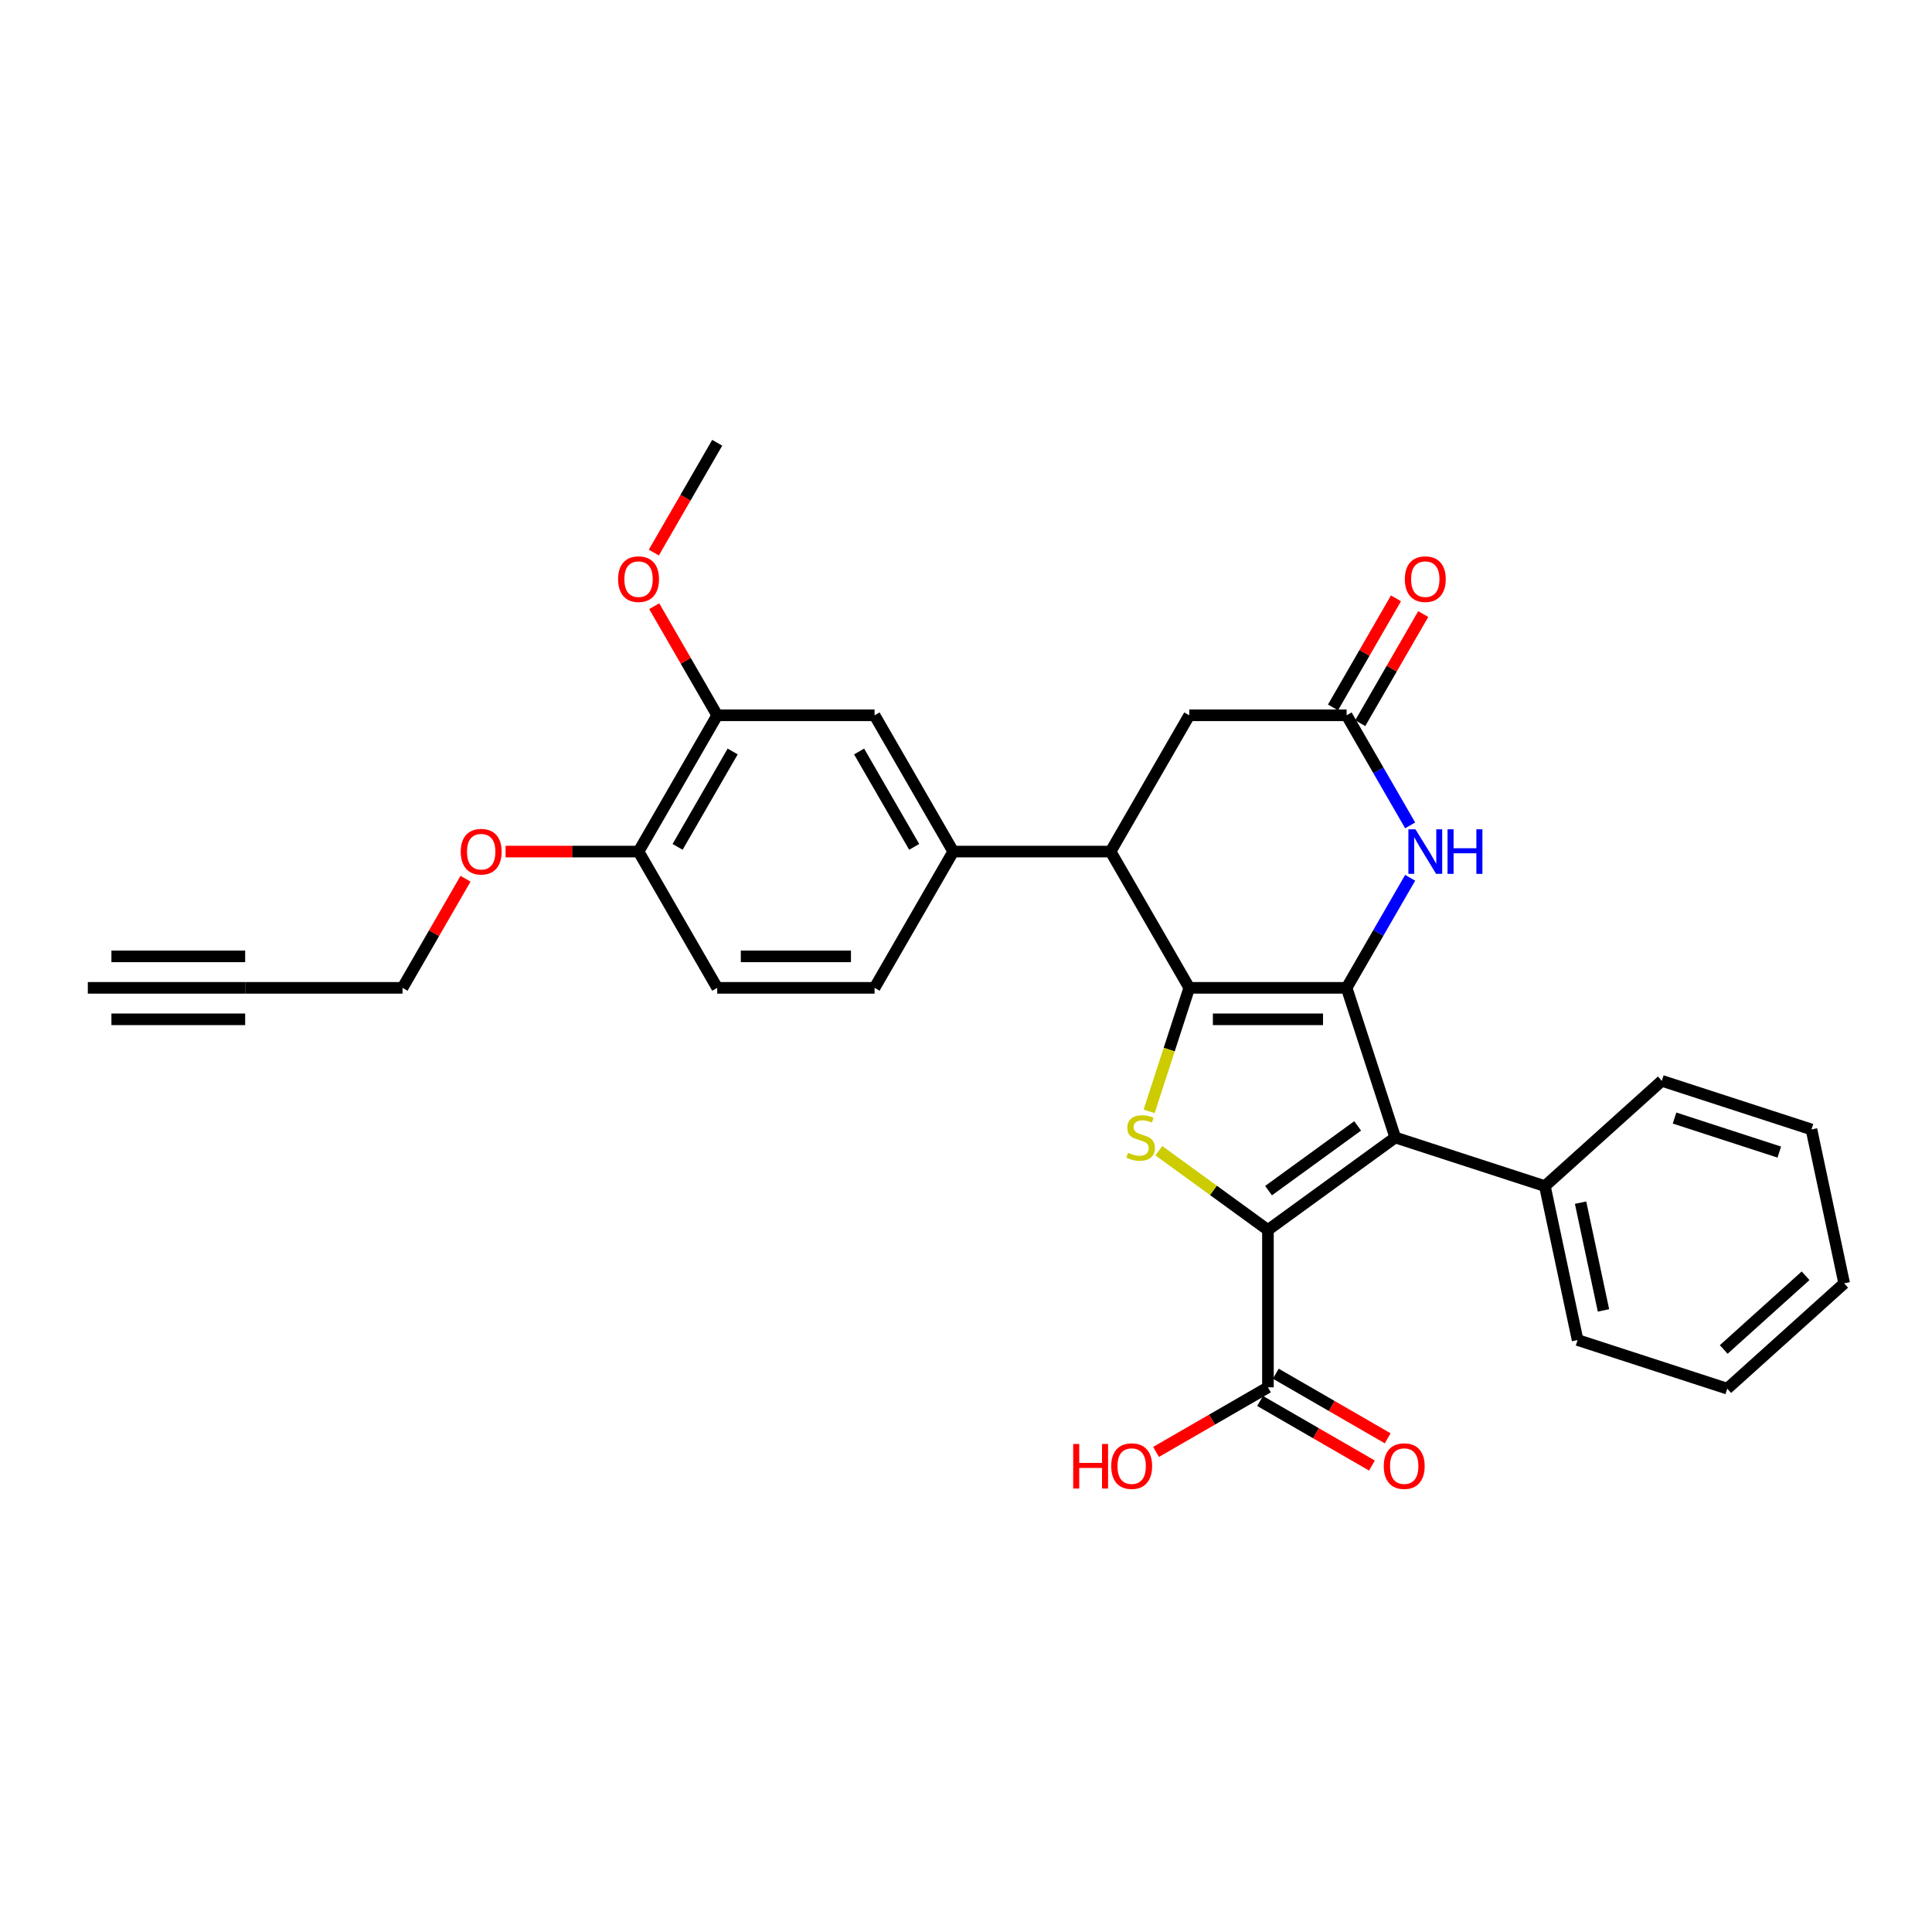 <?xml version='1.0' encoding='iso-8859-1'?>
<svg version='1.1' baseProfile='full'
              xmlns='http://www.w3.org/2000/svg'
                      xmlns:rdkit='http://www.rdkit.org/xml'
                      xmlns:xlink='http://www.w3.org/1999/xlink'
                  xml:space='preserve'
width='1000px' height='1000px' viewBox='0 0 1000 1000'>
<!-- END OF HEADER -->
<rect style='opacity:1.0;fill:#FFFFFF;stroke:none' width='1000' height='1000' x='0' y='0'> </rect>
<path class='bond-0' d='M 697.005,511.307 L 615.561,511.307' style='fill:none;fill-rule:evenodd;stroke:#000000;stroke-width:6px;stroke-linecap:butt;stroke-linejoin:miter;stroke-opacity:1' />
<path class='bond-0' d='M 684.788,527.596 L 627.778,527.596' style='fill:none;fill-rule:evenodd;stroke:#000000;stroke-width:6px;stroke-linecap:butt;stroke-linejoin:miter;stroke-opacity:1' />
<path class='bond-2' d='M 697.005,511.307 L 722.172,588.764' style='fill:none;fill-rule:evenodd;stroke:#000000;stroke-width:6px;stroke-linecap:butt;stroke-linejoin:miter;stroke-opacity:1' />
<path class='bond-4' d='M 697.005,511.307 L 713.449,482.825' style='fill:none;fill-rule:evenodd;stroke:#000000;stroke-width:6px;stroke-linecap:butt;stroke-linejoin:miter;stroke-opacity:1' />
<path class='bond-4' d='M 713.449,482.825 L 729.893,454.343' style='fill:none;fill-rule:evenodd;stroke:#0000FF;stroke-width:6px;stroke-linecap:butt;stroke-linejoin:miter;stroke-opacity:1' />
<path class='bond-3' d='M 615.561,511.307 L 605.176,543.268' style='fill:none;fill-rule:evenodd;stroke:#000000;stroke-width:6px;stroke-linecap:butt;stroke-linejoin:miter;stroke-opacity:1' />
<path class='bond-3' d='M 605.176,543.268 L 594.792,575.229' style='fill:none;fill-rule:evenodd;stroke:#CCCC00;stroke-width:6px;stroke-linecap:butt;stroke-linejoin:miter;stroke-opacity:1' />
<path class='bond-5' d='M 615.561,511.307 L 574.839,440.774' style='fill:none;fill-rule:evenodd;stroke:#000000;stroke-width:6px;stroke-linecap:butt;stroke-linejoin:miter;stroke-opacity:1' />
<path class='bond-1' d='M 656.283,636.636 L 722.172,588.764' style='fill:none;fill-rule:evenodd;stroke:#000000;stroke-width:6px;stroke-linecap:butt;stroke-linejoin:miter;stroke-opacity:1' />
<path class='bond-1' d='M 656.592,616.277 L 702.715,582.767' style='fill:none;fill-rule:evenodd;stroke:#000000;stroke-width:6px;stroke-linecap:butt;stroke-linejoin:miter;stroke-opacity:1' />
<path class='bond-7' d='M 656.283,636.636 L 656.283,718.08' style='fill:none;fill-rule:evenodd;stroke:#000000;stroke-width:6px;stroke-linecap:butt;stroke-linejoin:miter;stroke-opacity:1' />
<path class='bond-30' d='M 656.283,636.636 L 628.054,616.126' style='fill:none;fill-rule:evenodd;stroke:#000000;stroke-width:6px;stroke-linecap:butt;stroke-linejoin:miter;stroke-opacity:1' />
<path class='bond-30' d='M 628.054,616.126 L 599.825,595.617' style='fill:none;fill-rule:evenodd;stroke:#CCCC00;stroke-width:6px;stroke-linecap:butt;stroke-linejoin:miter;stroke-opacity:1' />
<path class='bond-14' d='M 722.172,588.764 L 799.63,613.932' style='fill:none;fill-rule:evenodd;stroke:#000000;stroke-width:6px;stroke-linecap:butt;stroke-linejoin:miter;stroke-opacity:1' />
<path class='bond-6' d='M 729.893,427.206 L 713.449,398.724' style='fill:none;fill-rule:evenodd;stroke:#0000FF;stroke-width:6px;stroke-linecap:butt;stroke-linejoin:miter;stroke-opacity:1' />
<path class='bond-6' d='M 713.449,398.724 L 697.005,370.242' style='fill:none;fill-rule:evenodd;stroke:#000000;stroke-width:6px;stroke-linecap:butt;stroke-linejoin:miter;stroke-opacity:1' />
<path class='bond-8' d='M 574.839,440.774 L 493.395,440.774' style='fill:none;fill-rule:evenodd;stroke:#000000;stroke-width:6px;stroke-linecap:butt;stroke-linejoin:miter;stroke-opacity:1' />
<path class='bond-31' d='M 574.839,440.774 L 615.561,370.242' style='fill:none;fill-rule:evenodd;stroke:#000000;stroke-width:6px;stroke-linecap:butt;stroke-linejoin:miter;stroke-opacity:1' />
<path class='bond-11' d='M 697.005,370.242 L 615.561,370.242' style='fill:none;fill-rule:evenodd;stroke:#000000;stroke-width:6px;stroke-linecap:butt;stroke-linejoin:miter;stroke-opacity:1' />
<path class='bond-16' d='M 704.058,374.314 L 720.361,346.077' style='fill:none;fill-rule:evenodd;stroke:#000000;stroke-width:6px;stroke-linecap:butt;stroke-linejoin:miter;stroke-opacity:1' />
<path class='bond-16' d='M 720.361,346.077 L 736.664,317.839' style='fill:none;fill-rule:evenodd;stroke:#FF0000;stroke-width:6px;stroke-linecap:butt;stroke-linejoin:miter;stroke-opacity:1' />
<path class='bond-16' d='M 689.952,366.17 L 706.255,337.932' style='fill:none;fill-rule:evenodd;stroke:#000000;stroke-width:6px;stroke-linecap:butt;stroke-linejoin:miter;stroke-opacity:1' />
<path class='bond-16' d='M 706.255,337.932 L 722.558,309.695' style='fill:none;fill-rule:evenodd;stroke:#FF0000;stroke-width:6px;stroke-linecap:butt;stroke-linejoin:miter;stroke-opacity:1' />
<path class='bond-18' d='M 652.211,725.133 L 681.165,741.85' style='fill:none;fill-rule:evenodd;stroke:#000000;stroke-width:6px;stroke-linecap:butt;stroke-linejoin:miter;stroke-opacity:1' />
<path class='bond-18' d='M 681.165,741.85 L 710.119,758.567' style='fill:none;fill-rule:evenodd;stroke:#FF0000;stroke-width:6px;stroke-linecap:butt;stroke-linejoin:miter;stroke-opacity:1' />
<path class='bond-18' d='M 660.355,711.027 L 689.31,727.743' style='fill:none;fill-rule:evenodd;stroke:#000000;stroke-width:6px;stroke-linecap:butt;stroke-linejoin:miter;stroke-opacity:1' />
<path class='bond-18' d='M 689.31,727.743 L 718.264,744.46' style='fill:none;fill-rule:evenodd;stroke:#FF0000;stroke-width:6px;stroke-linecap:butt;stroke-linejoin:miter;stroke-opacity:1' />
<path class='bond-20' d='M 656.283,718.08 L 627.329,734.797' style='fill:none;fill-rule:evenodd;stroke:#000000;stroke-width:6px;stroke-linecap:butt;stroke-linejoin:miter;stroke-opacity:1' />
<path class='bond-20' d='M 627.329,734.797 L 598.374,751.513' style='fill:none;fill-rule:evenodd;stroke:#FF0000;stroke-width:6px;stroke-linecap:butt;stroke-linejoin:miter;stroke-opacity:1' />
<path class='bond-9' d='M 493.395,440.774 L 452.674,370.242' style='fill:none;fill-rule:evenodd;stroke:#000000;stroke-width:6px;stroke-linecap:butt;stroke-linejoin:miter;stroke-opacity:1' />
<path class='bond-9' d='M 473.181,438.339 L 444.675,388.966' style='fill:none;fill-rule:evenodd;stroke:#000000;stroke-width:6px;stroke-linecap:butt;stroke-linejoin:miter;stroke-opacity:1' />
<path class='bond-17' d='M 493.395,440.774 L 452.674,511.307' style='fill:none;fill-rule:evenodd;stroke:#000000;stroke-width:6px;stroke-linecap:butt;stroke-linejoin:miter;stroke-opacity:1' />
<path class='bond-13' d='M 452.674,370.242 L 371.23,370.242' style='fill:none;fill-rule:evenodd;stroke:#000000;stroke-width:6px;stroke-linecap:butt;stroke-linejoin:miter;stroke-opacity:1' />
<path class='bond-10' d='M 126.898,511.307 L 208.342,511.307' style='fill:none;fill-rule:evenodd;stroke:#000000;stroke-width:6px;stroke-linecap:butt;stroke-linejoin:miter;stroke-opacity:1' />
<path class='bond-12' d='M 126.898,511.307 L 45.455,511.307' style='fill:none;fill-rule:evenodd;stroke:#000000;stroke-width:6px;stroke-linecap:butt;stroke-linejoin:miter;stroke-opacity:1' />
<path class='bond-12' d='M 126.898,495.018 L 57.671,495.018' style='fill:none;fill-rule:evenodd;stroke:#000000;stroke-width:6px;stroke-linecap:butt;stroke-linejoin:miter;stroke-opacity:1' />
<path class='bond-12' d='M 126.898,527.596 L 57.671,527.596' style='fill:none;fill-rule:evenodd;stroke:#000000;stroke-width:6px;stroke-linecap:butt;stroke-linejoin:miter;stroke-opacity:1' />
<path class='bond-15' d='M 371.23,370.242 L 330.508,440.774' style='fill:none;fill-rule:evenodd;stroke:#000000;stroke-width:6px;stroke-linecap:butt;stroke-linejoin:miter;stroke-opacity:1' />
<path class='bond-15' d='M 379.228,388.966 L 350.723,438.339' style='fill:none;fill-rule:evenodd;stroke:#000000;stroke-width:6px;stroke-linecap:butt;stroke-linejoin:miter;stroke-opacity:1' />
<path class='bond-21' d='M 371.23,370.242 L 354.927,342.004' style='fill:none;fill-rule:evenodd;stroke:#000000;stroke-width:6px;stroke-linecap:butt;stroke-linejoin:miter;stroke-opacity:1' />
<path class='bond-21' d='M 354.927,342.004 L 338.624,313.767' style='fill:none;fill-rule:evenodd;stroke:#FF0000;stroke-width:6px;stroke-linecap:butt;stroke-linejoin:miter;stroke-opacity:1' />
<path class='bond-24' d='M 799.63,613.932 L 816.563,693.596' style='fill:none;fill-rule:evenodd;stroke:#000000;stroke-width:6px;stroke-linecap:butt;stroke-linejoin:miter;stroke-opacity:1' />
<path class='bond-24' d='M 818.103,622.495 L 829.956,678.26' style='fill:none;fill-rule:evenodd;stroke:#000000;stroke-width:6px;stroke-linecap:butt;stroke-linejoin:miter;stroke-opacity:1' />
<path class='bond-25' d='M 799.63,613.932 L 860.155,559.435' style='fill:none;fill-rule:evenodd;stroke:#000000;stroke-width:6px;stroke-linecap:butt;stroke-linejoin:miter;stroke-opacity:1' />
<path class='bond-22' d='M 330.508,440.774 L 296.098,440.774' style='fill:none;fill-rule:evenodd;stroke:#000000;stroke-width:6px;stroke-linecap:butt;stroke-linejoin:miter;stroke-opacity:1' />
<path class='bond-22' d='M 296.098,440.774 L 261.688,440.774' style='fill:none;fill-rule:evenodd;stroke:#FF0000;stroke-width:6px;stroke-linecap:butt;stroke-linejoin:miter;stroke-opacity:1' />
<path class='bond-33' d='M 330.508,440.774 L 371.23,511.307' style='fill:none;fill-rule:evenodd;stroke:#000000;stroke-width:6px;stroke-linecap:butt;stroke-linejoin:miter;stroke-opacity:1' />
<path class='bond-19' d='M 452.674,511.307 L 371.23,511.307' style='fill:none;fill-rule:evenodd;stroke:#000000;stroke-width:6px;stroke-linecap:butt;stroke-linejoin:miter;stroke-opacity:1' />
<path class='bond-19' d='M 440.457,495.018 L 383.446,495.018' style='fill:none;fill-rule:evenodd;stroke:#000000;stroke-width:6px;stroke-linecap:butt;stroke-linejoin:miter;stroke-opacity:1' />
<path class='bond-26' d='M 338.417,286.011 L 354.823,257.594' style='fill:none;fill-rule:evenodd;stroke:#FF0000;stroke-width:6px;stroke-linecap:butt;stroke-linejoin:miter;stroke-opacity:1' />
<path class='bond-26' d='M 354.823,257.594 L 371.23,229.177' style='fill:none;fill-rule:evenodd;stroke:#000000;stroke-width:6px;stroke-linecap:butt;stroke-linejoin:miter;stroke-opacity:1' />
<path class='bond-23' d='M 240.948,454.832 L 224.645,483.069' style='fill:none;fill-rule:evenodd;stroke:#FF0000;stroke-width:6px;stroke-linecap:butt;stroke-linejoin:miter;stroke-opacity:1' />
<path class='bond-23' d='M 224.645,483.069 L 208.342,511.307' style='fill:none;fill-rule:evenodd;stroke:#000000;stroke-width:6px;stroke-linecap:butt;stroke-linejoin:miter;stroke-opacity:1' />
<path class='bond-28' d='M 816.563,693.596 L 894.021,718.764' style='fill:none;fill-rule:evenodd;stroke:#000000;stroke-width:6px;stroke-linecap:butt;stroke-linejoin:miter;stroke-opacity:1' />
<path class='bond-27' d='M 860.155,559.435 L 937.612,584.603' style='fill:none;fill-rule:evenodd;stroke:#000000;stroke-width:6px;stroke-linecap:butt;stroke-linejoin:miter;stroke-opacity:1' />
<path class='bond-27' d='M 866.74,578.702 L 920.96,596.319' style='fill:none;fill-rule:evenodd;stroke:#000000;stroke-width:6px;stroke-linecap:butt;stroke-linejoin:miter;stroke-opacity:1' />
<path class='bond-29' d='M 937.612,584.603 L 954.545,664.267' style='fill:none;fill-rule:evenodd;stroke:#000000;stroke-width:6px;stroke-linecap:butt;stroke-linejoin:miter;stroke-opacity:1' />
<path class='bond-32' d='M 894.021,718.764 L 954.545,664.267' style='fill:none;fill-rule:evenodd;stroke:#000000;stroke-width:6px;stroke-linecap:butt;stroke-linejoin:miter;stroke-opacity:1' />
<path class='bond-32' d='M 892.2,698.484 L 934.567,660.337' style='fill:none;fill-rule:evenodd;stroke:#000000;stroke-width:6px;stroke-linecap:butt;stroke-linejoin:miter;stroke-opacity:1' />
<path  class='atom-4' d='M 583.878 596.681
Q 584.139 596.779, 585.214 597.235
Q 586.289 597.691, 587.462 597.984
Q 588.667 598.245, 589.84 598.245
Q 592.023 598.245, 593.293 597.202
Q 594.564 596.127, 594.564 594.27
Q 594.564 593, 593.912 592.218
Q 593.293 591.436, 592.316 591.012
Q 591.338 590.589, 589.71 590.1
Q 587.657 589.481, 586.419 588.895
Q 585.214 588.308, 584.334 587.07
Q 583.487 585.833, 583.487 583.748
Q 583.487 580.848, 585.442 579.056
Q 587.429 577.265, 591.338 577.265
Q 594.01 577.265, 597.039 578.535
L 596.29 581.044
Q 593.521 579.903, 591.436 579.903
Q 589.188 579.903, 587.95 580.848
Q 586.712 581.76, 586.745 583.357
Q 586.745 584.595, 587.364 585.344
Q 588.015 586.093, 588.928 586.517
Q 589.872 586.94, 591.436 587.429
Q 593.521 588.08, 594.759 588.732
Q 595.997 589.383, 596.877 590.719
Q 597.789 592.022, 597.789 594.27
Q 597.789 597.463, 595.639 599.189
Q 593.521 600.883, 589.97 600.883
Q 587.918 600.883, 586.354 600.427
Q 584.823 600.004, 582.999 599.254
L 583.878 596.681
' fill='#CCCC00'/>
<path  class='atom-5' d='M 732.628 429.242
L 740.186 441.459
Q 740.936 442.664, 742.141 444.847
Q 743.346 447.029, 743.412 447.16
L 743.412 429.242
L 746.474 429.242
L 746.474 452.307
L 743.314 452.307
L 735.202 438.95
Q 734.257 437.386, 733.247 435.595
Q 732.27 433.803, 731.977 433.249
L 731.977 452.307
L 728.98 452.307
L 728.98 429.242
L 732.628 429.242
' fill='#0000FF'/>
<path  class='atom-5' d='M 749.243 429.242
L 752.37 429.242
L 752.37 439.048
L 764.164 439.048
L 764.164 429.242
L 767.291 429.242
L 767.291 452.307
L 764.164 452.307
L 764.164 441.654
L 752.37 441.654
L 752.37 452.307
L 749.243 452.307
L 749.243 429.242
' fill='#0000FF'/>
<path  class='atom-17' d='M 727.139 299.775
Q 727.139 294.237, 729.876 291.142
Q 732.612 288.047, 737.727 288.047
Q 742.842 288.047, 745.578 291.142
Q 748.315 294.237, 748.315 299.775
Q 748.315 305.378, 745.545 308.571
Q 742.776 311.731, 737.727 311.731
Q 732.645 311.731, 729.876 308.571
Q 727.139 305.411, 727.139 299.775
M 737.727 309.125
Q 741.245 309.125, 743.135 306.779
Q 745.057 304.401, 745.057 299.775
Q 745.057 295.247, 743.135 292.966
Q 741.245 290.653, 737.727 290.653
Q 734.208 290.653, 732.286 292.934
Q 730.397 295.214, 730.397 299.775
Q 730.397 304.433, 732.286 306.779
Q 734.208 309.125, 737.727 309.125
' fill='#FF0000'/>
<path  class='atom-19' d='M 716.228 758.867
Q 716.228 753.329, 718.964 750.234
Q 721.701 747.139, 726.815 747.139
Q 731.93 747.139, 734.667 750.234
Q 737.403 753.329, 737.403 758.867
Q 737.403 764.47, 734.634 767.663
Q 731.865 770.823, 726.815 770.823
Q 721.733 770.823, 718.964 767.663
Q 716.228 764.503, 716.228 758.867
M 726.815 768.217
Q 730.334 768.217, 732.223 765.871
Q 734.145 763.493, 734.145 758.867
Q 734.145 754.339, 732.223 752.058
Q 730.334 749.745, 726.815 749.745
Q 723.297 749.745, 721.375 752.026
Q 719.486 754.306, 719.486 758.867
Q 719.486 763.525, 721.375 765.871
Q 723.297 768.217, 726.815 768.217
' fill='#FF0000'/>
<path  class='atom-21' d='M 555.486 747.4
L 558.614 747.4
L 558.614 757.205
L 570.407 757.205
L 570.407 747.4
L 573.534 747.4
L 573.534 770.464
L 570.407 770.464
L 570.407 759.812
L 558.614 759.812
L 558.614 770.464
L 555.486 770.464
L 555.486 747.4
' fill='#FF0000'/>
<path  class='atom-21' d='M 575.163 758.867
Q 575.163 753.329, 577.899 750.234
Q 580.636 747.139, 585.751 747.139
Q 590.865 747.139, 593.602 750.234
Q 596.338 753.329, 596.338 758.867
Q 596.338 764.47, 593.569 767.663
Q 590.8 770.823, 585.751 770.823
Q 580.669 770.823, 577.899 767.663
Q 575.163 764.503, 575.163 758.867
M 585.751 768.217
Q 589.269 768.217, 591.159 765.871
Q 593.081 763.493, 593.081 758.867
Q 593.081 754.339, 591.159 752.058
Q 589.269 749.745, 585.751 749.745
Q 582.232 749.745, 580.31 752.026
Q 578.421 754.306, 578.421 758.867
Q 578.421 763.525, 580.31 765.871
Q 582.232 768.217, 585.751 768.217
' fill='#FF0000'/>
<path  class='atom-22' d='M 319.92 299.775
Q 319.92 294.237, 322.657 291.142
Q 325.393 288.047, 330.508 288.047
Q 335.623 288.047, 338.359 291.142
Q 341.096 294.237, 341.096 299.775
Q 341.096 305.378, 338.326 308.571
Q 335.557 311.731, 330.508 311.731
Q 325.426 311.731, 322.657 308.571
Q 319.92 305.411, 319.92 299.775
M 330.508 309.125
Q 334.026 309.125, 335.916 306.779
Q 337.838 304.401, 337.838 299.775
Q 337.838 295.247, 335.916 292.966
Q 334.026 290.653, 330.508 290.653
Q 326.989 290.653, 325.067 292.934
Q 323.178 295.214, 323.178 299.775
Q 323.178 304.433, 325.067 306.779
Q 326.989 309.125, 330.508 309.125
' fill='#FF0000'/>
<path  class='atom-23' d='M 238.476 440.84
Q 238.476 435.301, 241.213 432.207
Q 243.949 429.112, 249.064 429.112
Q 254.179 429.112, 256.915 432.207
Q 259.652 435.301, 259.652 440.84
Q 259.652 446.443, 256.883 449.636
Q 254.114 452.796, 249.064 452.796
Q 243.982 452.796, 241.213 449.636
Q 238.476 446.476, 238.476 440.84
M 249.064 450.189
Q 252.582 450.189, 254.472 447.844
Q 256.394 445.466, 256.394 440.84
Q 256.394 436.311, 254.472 434.031
Q 252.582 431.718, 249.064 431.718
Q 245.546 431.718, 243.624 433.998
Q 241.734 436.279, 241.734 440.84
Q 241.734 445.498, 243.624 447.844
Q 245.546 450.189, 249.064 450.189
' fill='#FF0000'/>
</svg>
